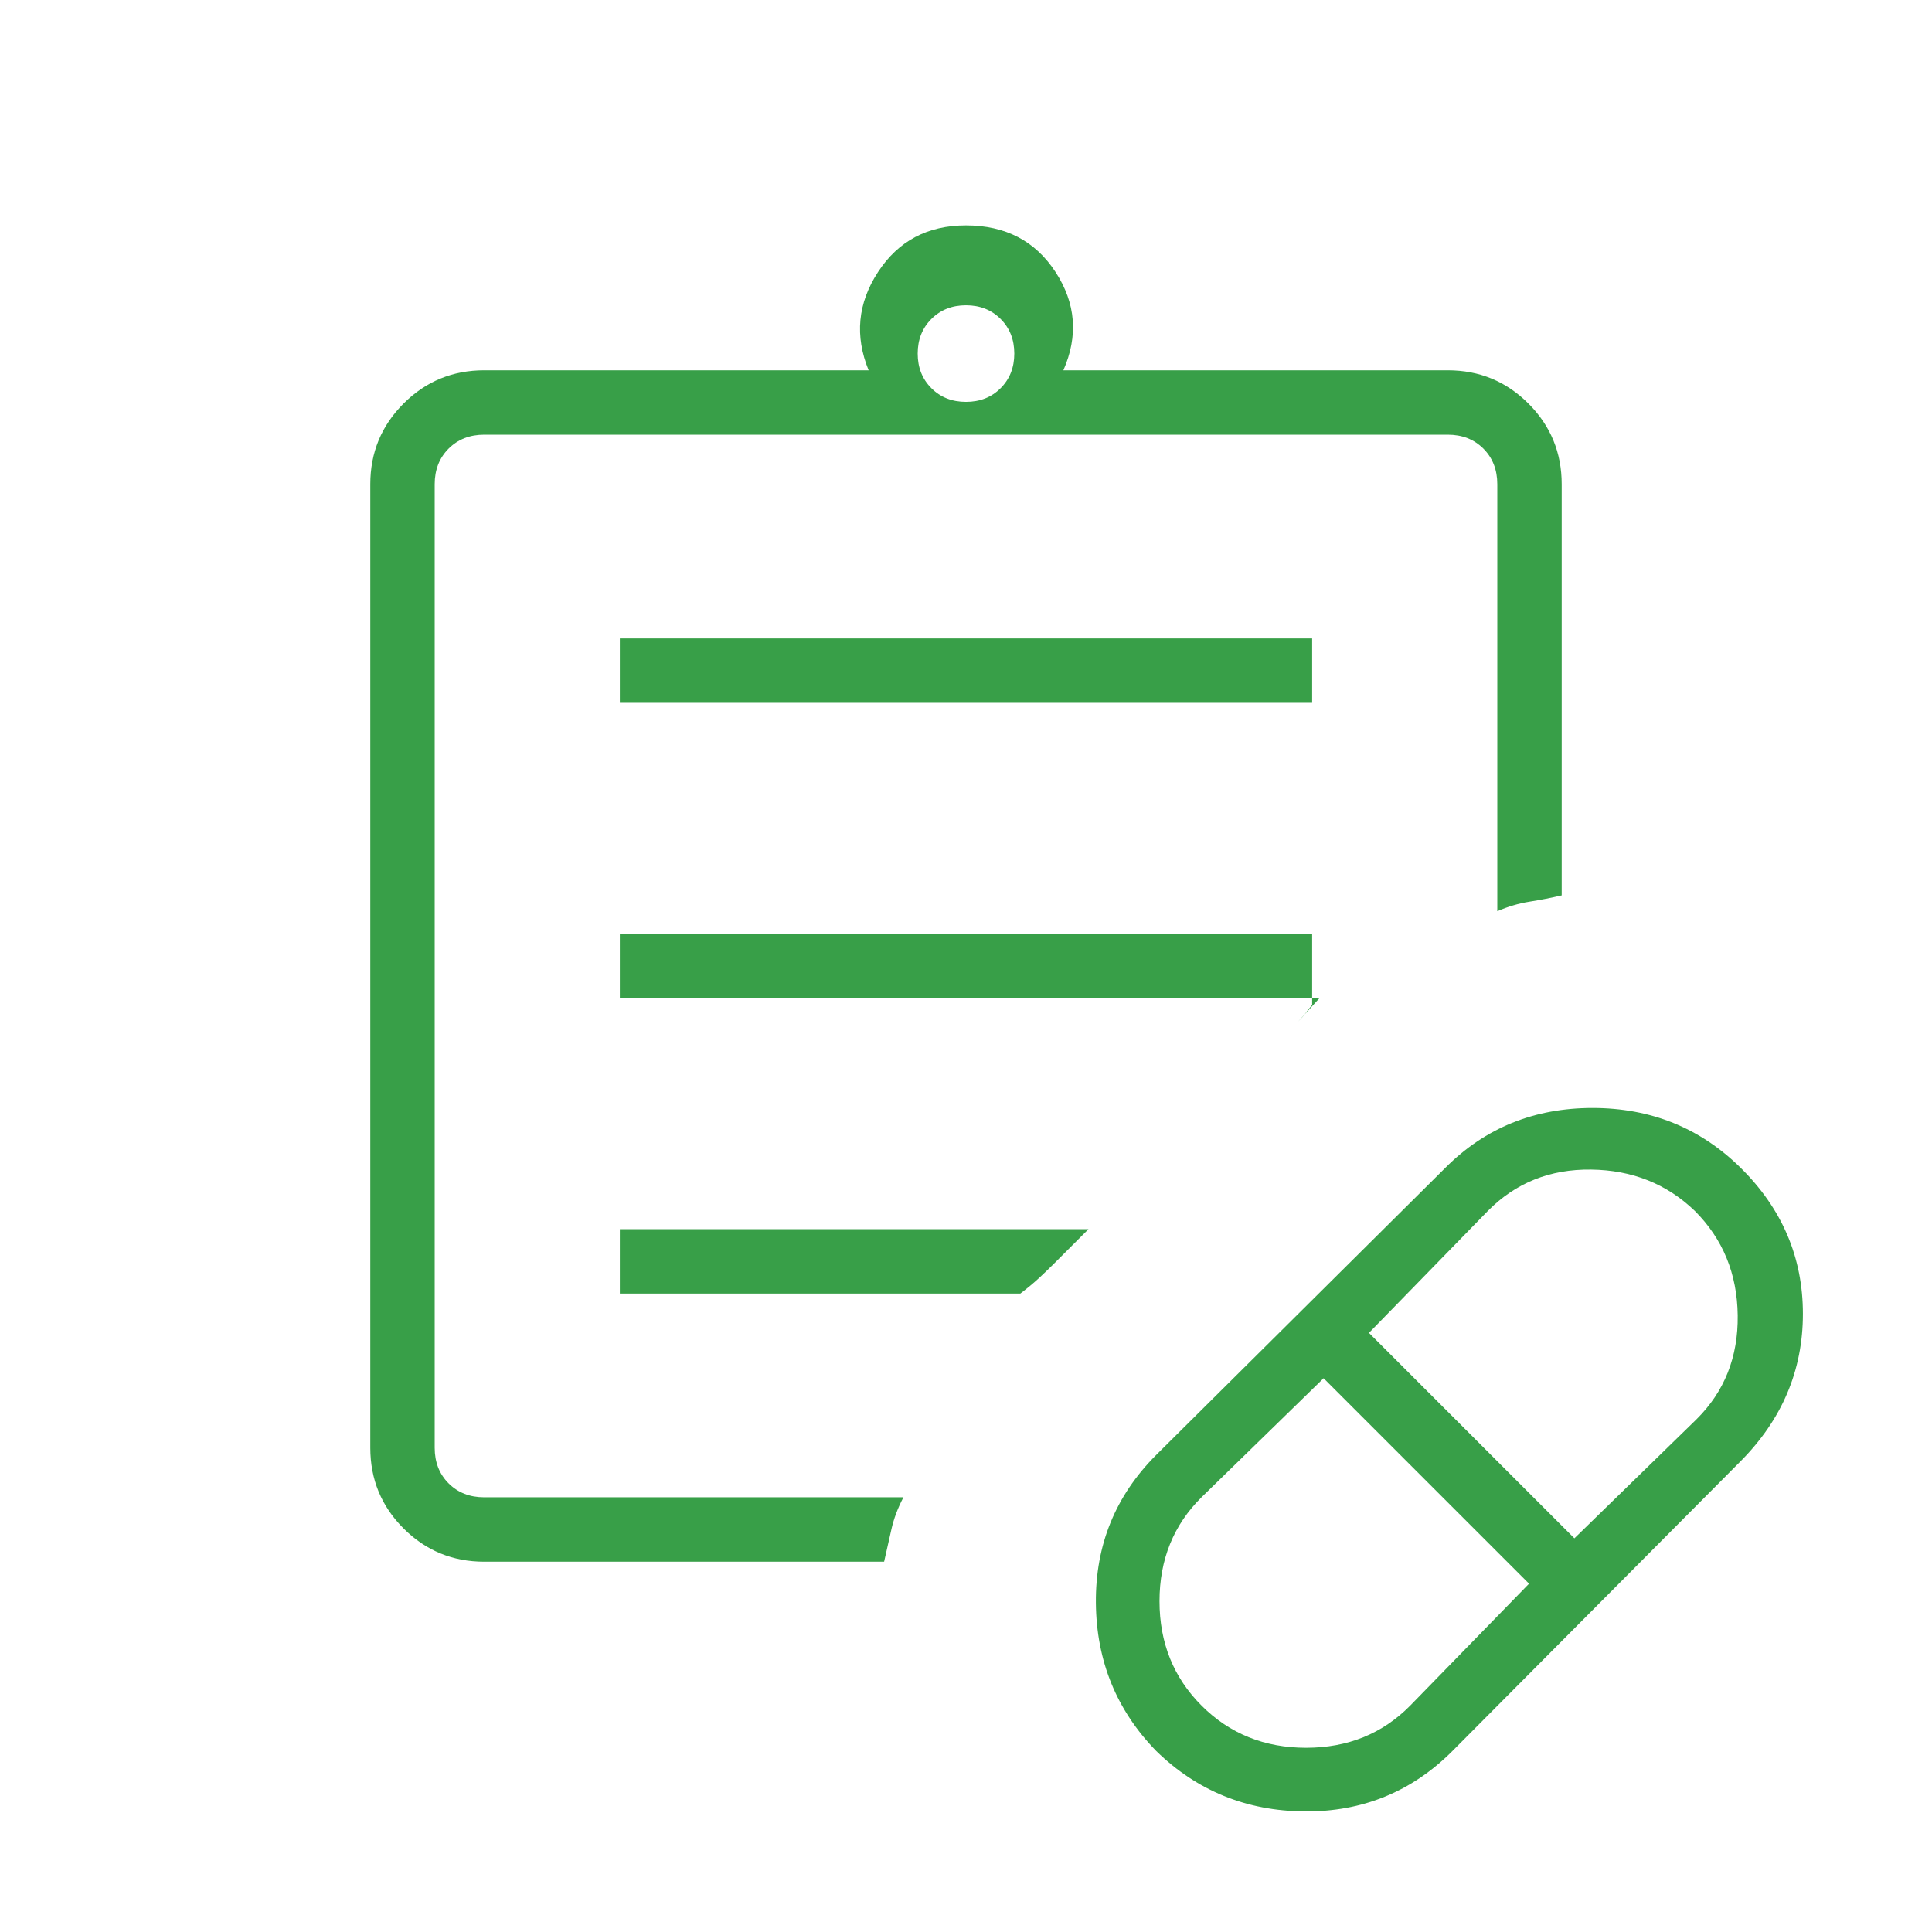 <svg xmlns="http://www.w3.org/2000/svg" height="48px" viewBox="0 -960 960 960" width="48px" fill="#389f48"><path d="m700.69-112.46 59.08-60.62-102.08-102.07-60.61 59.08q-20.93 20.69-20.93 51.69 0 31 20.93 51.92Q618-91.54 649-91.54t51.69-20.92Zm81.62-83.16 60.61-59.08q20.93-20.68 20.54-51.68-.38-31-21.31-51.93-20.92-20.15-51.53-20.54-30.62-.38-51.31 20.54l-59.08 60.62 102.08 102.07Zm-60.62 105.7q-30.38 30.38-73.57 30-43.2-.39-73.58-30-29.62-30.39-30-73.58-.39-43.19 30-73.58l143.77-142.77q29.61-29.61 73.03-29.61t73.58 29.74q30.93 30.52 30.93 72.58t-30.99 73.25L721.69-89.92ZM216-216v-528 528Zm24.62 32q-23.55 0-40.09-16.53Q184-217.07 184-240.62v-478.76q0-23.55 16.53-40.09Q217.07-776 240.62-776h191q-10.47-25.62 4.65-48.81Q451.38-848 480-848q29.38 0 44.5 23.19 15.12 23.19 3.88 48.81h191q23.55 0 40.09 16.53Q776-742.93 776-719.38v204.3q-8 1.85-16 3.12t-16 4.73v-212.15q0-10.77-6.92-17.7-6.93-6.92-17.7-6.92H240.62q-10.77 0-17.7 6.92-6.92 6.93-6.92 17.7v478.76q0 10.77 6.92 17.7 6.93 6.92 17.7 6.92h208.3q-4.23 8-6 16-1.77 8-3.61 16H240.62ZM480-760.31q10.4 0 17.2-6.8 6.8-6.8 6.8-17.2 0-10.4-6.8-17.2-6.8-6.8-17.2-6.8-10.4 0-17.2 6.8-6.8 6.8-6.8 17.2 0 10.4 6.8 17.2 6.8 6.8 17.2 6.8ZM308-610.77v-32h344v32H308ZM308-464v-32h344v35.31q-2.69 3.23-3.5 4.42t-3.5 3.89L655.62-464H308Zm0 146.77v-32h232.85l-17.31 17.31q-3.42 3.4-7.21 6.93t-9.33 7.76H308Z"/></svg>